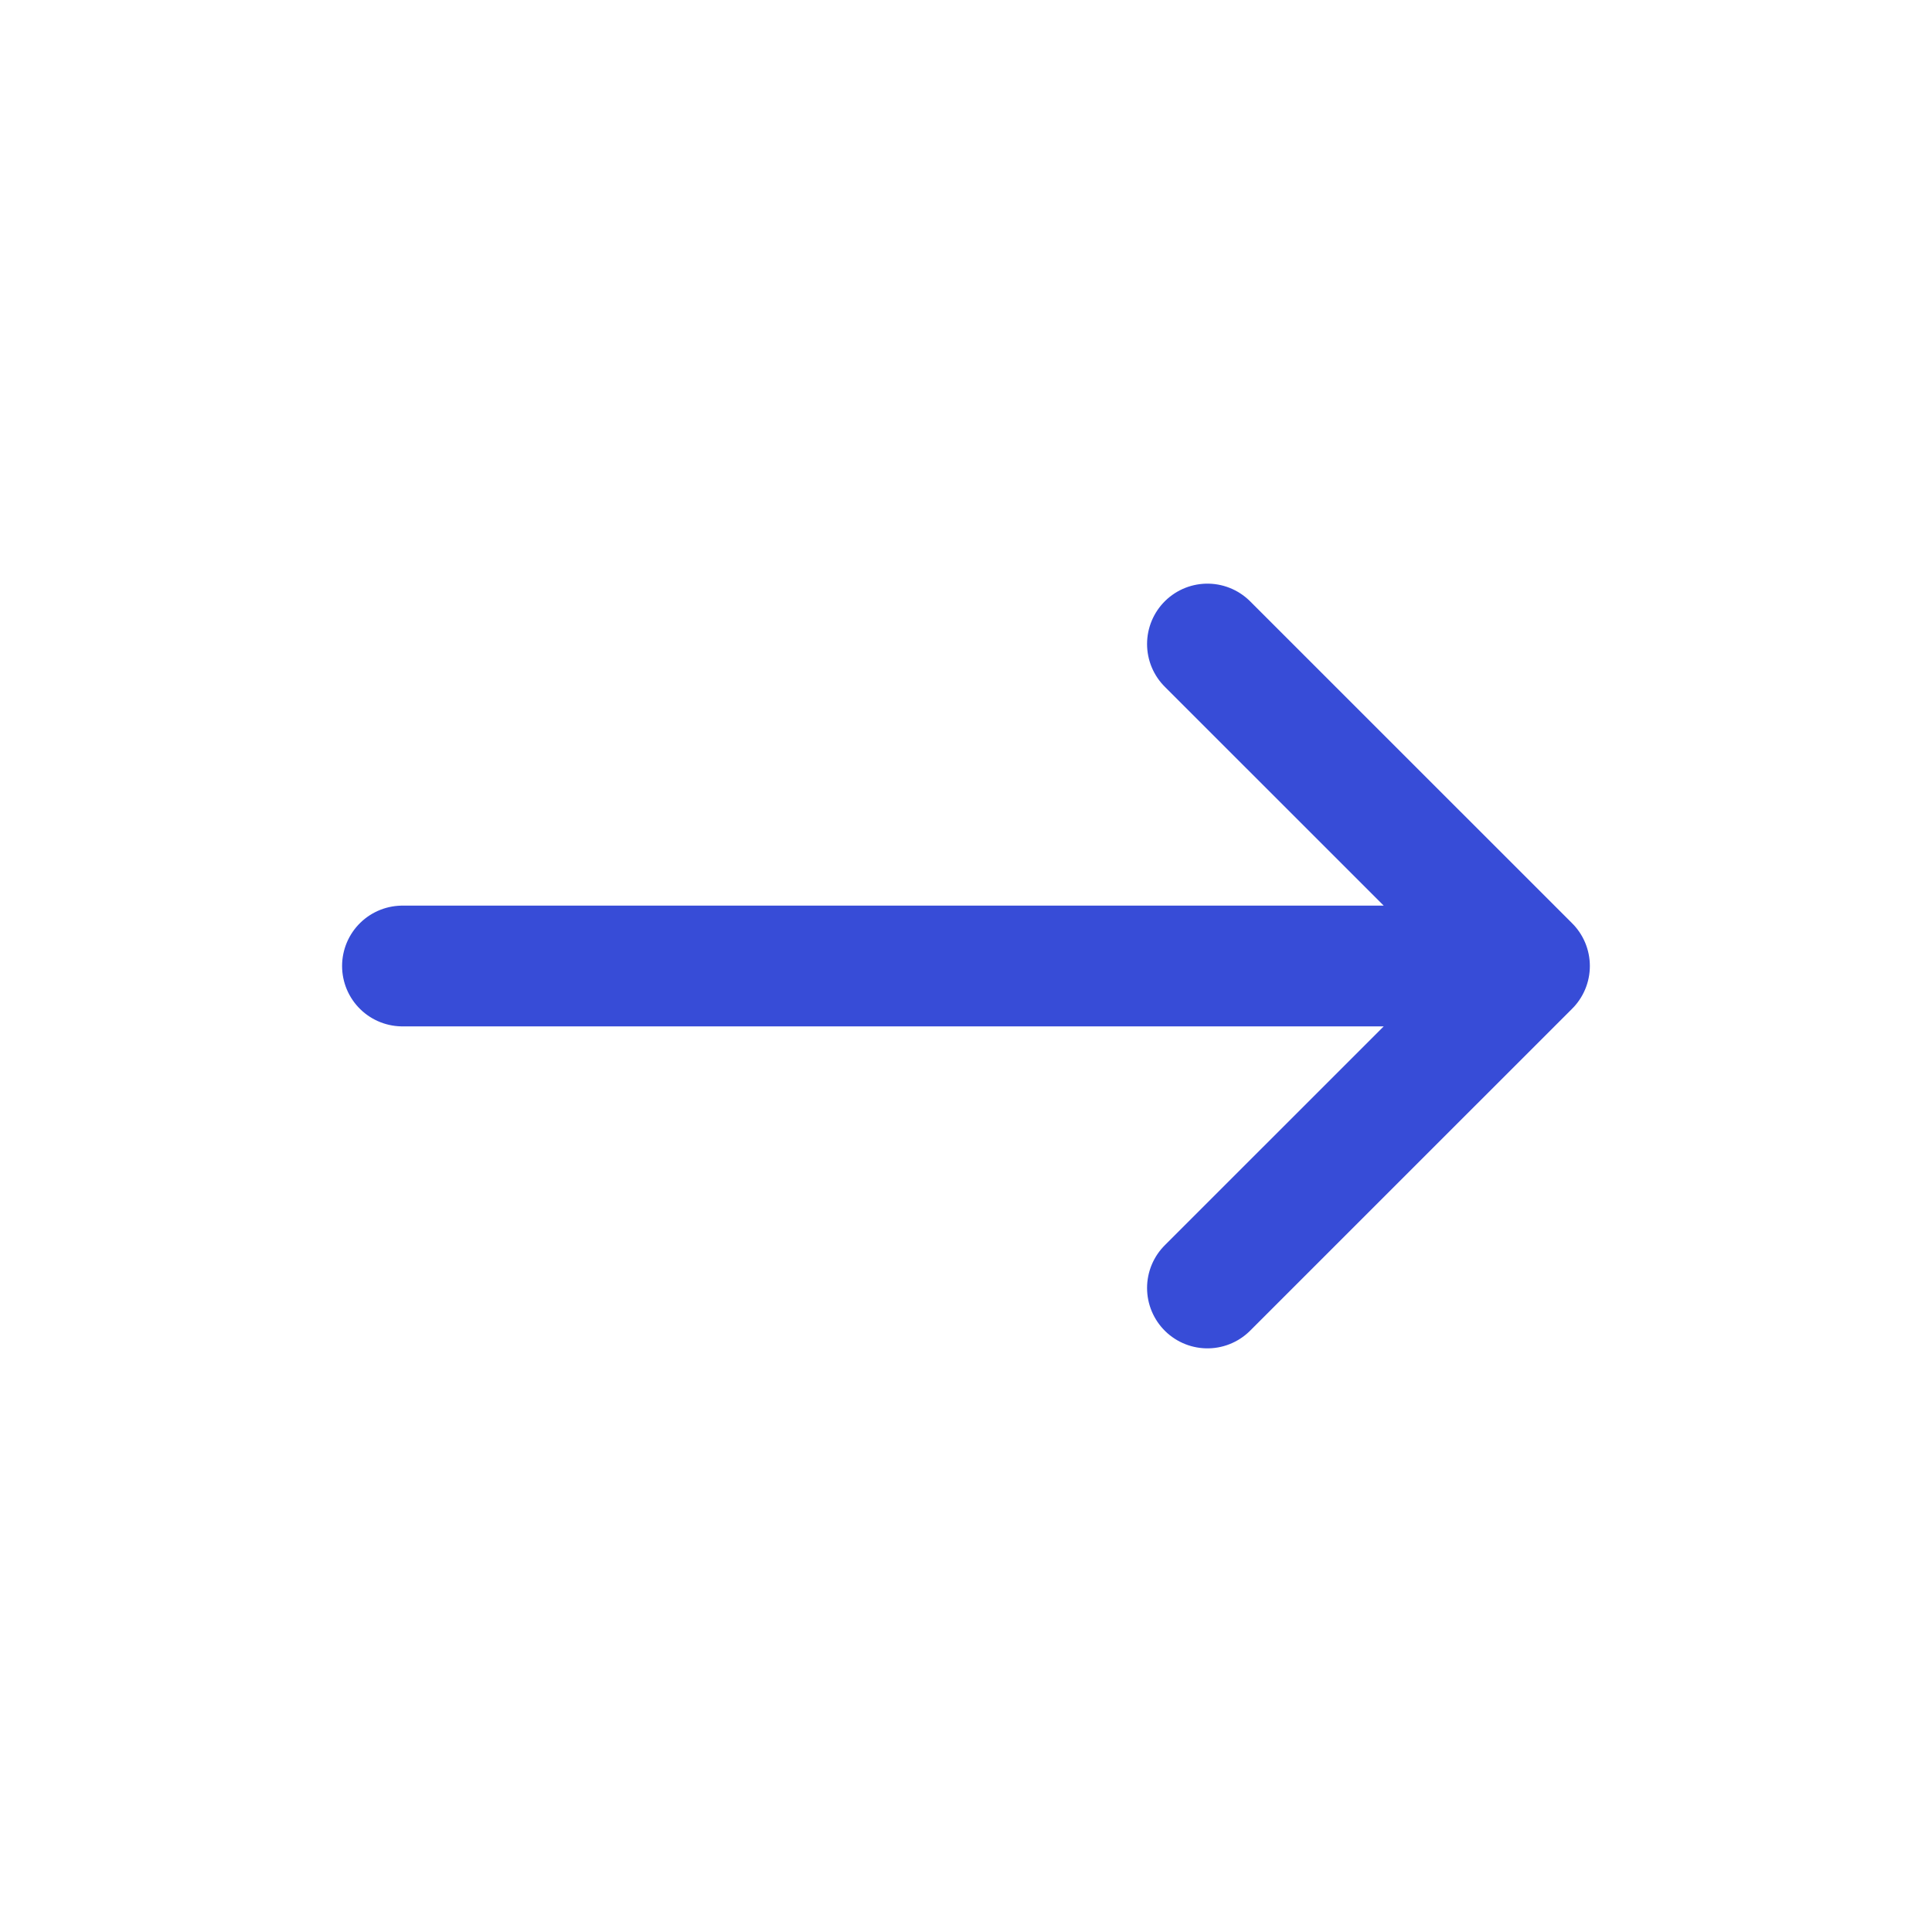 <svg width="32" height="32" viewBox="0 0 32 32" fill="none" xmlns="http://www.w3.org/2000/svg">
<g id="tabler-icon-arrow-narrow-right">
<path id="Vector" d="M6.666 16H25.333M25.333 16L19.999 21.333M25.333 16L19.999 10.667" stroke="#374CD7" stroke-width="2" stroke-linecap="round" stroke-linejoin="round"/>
</g>
</svg>
